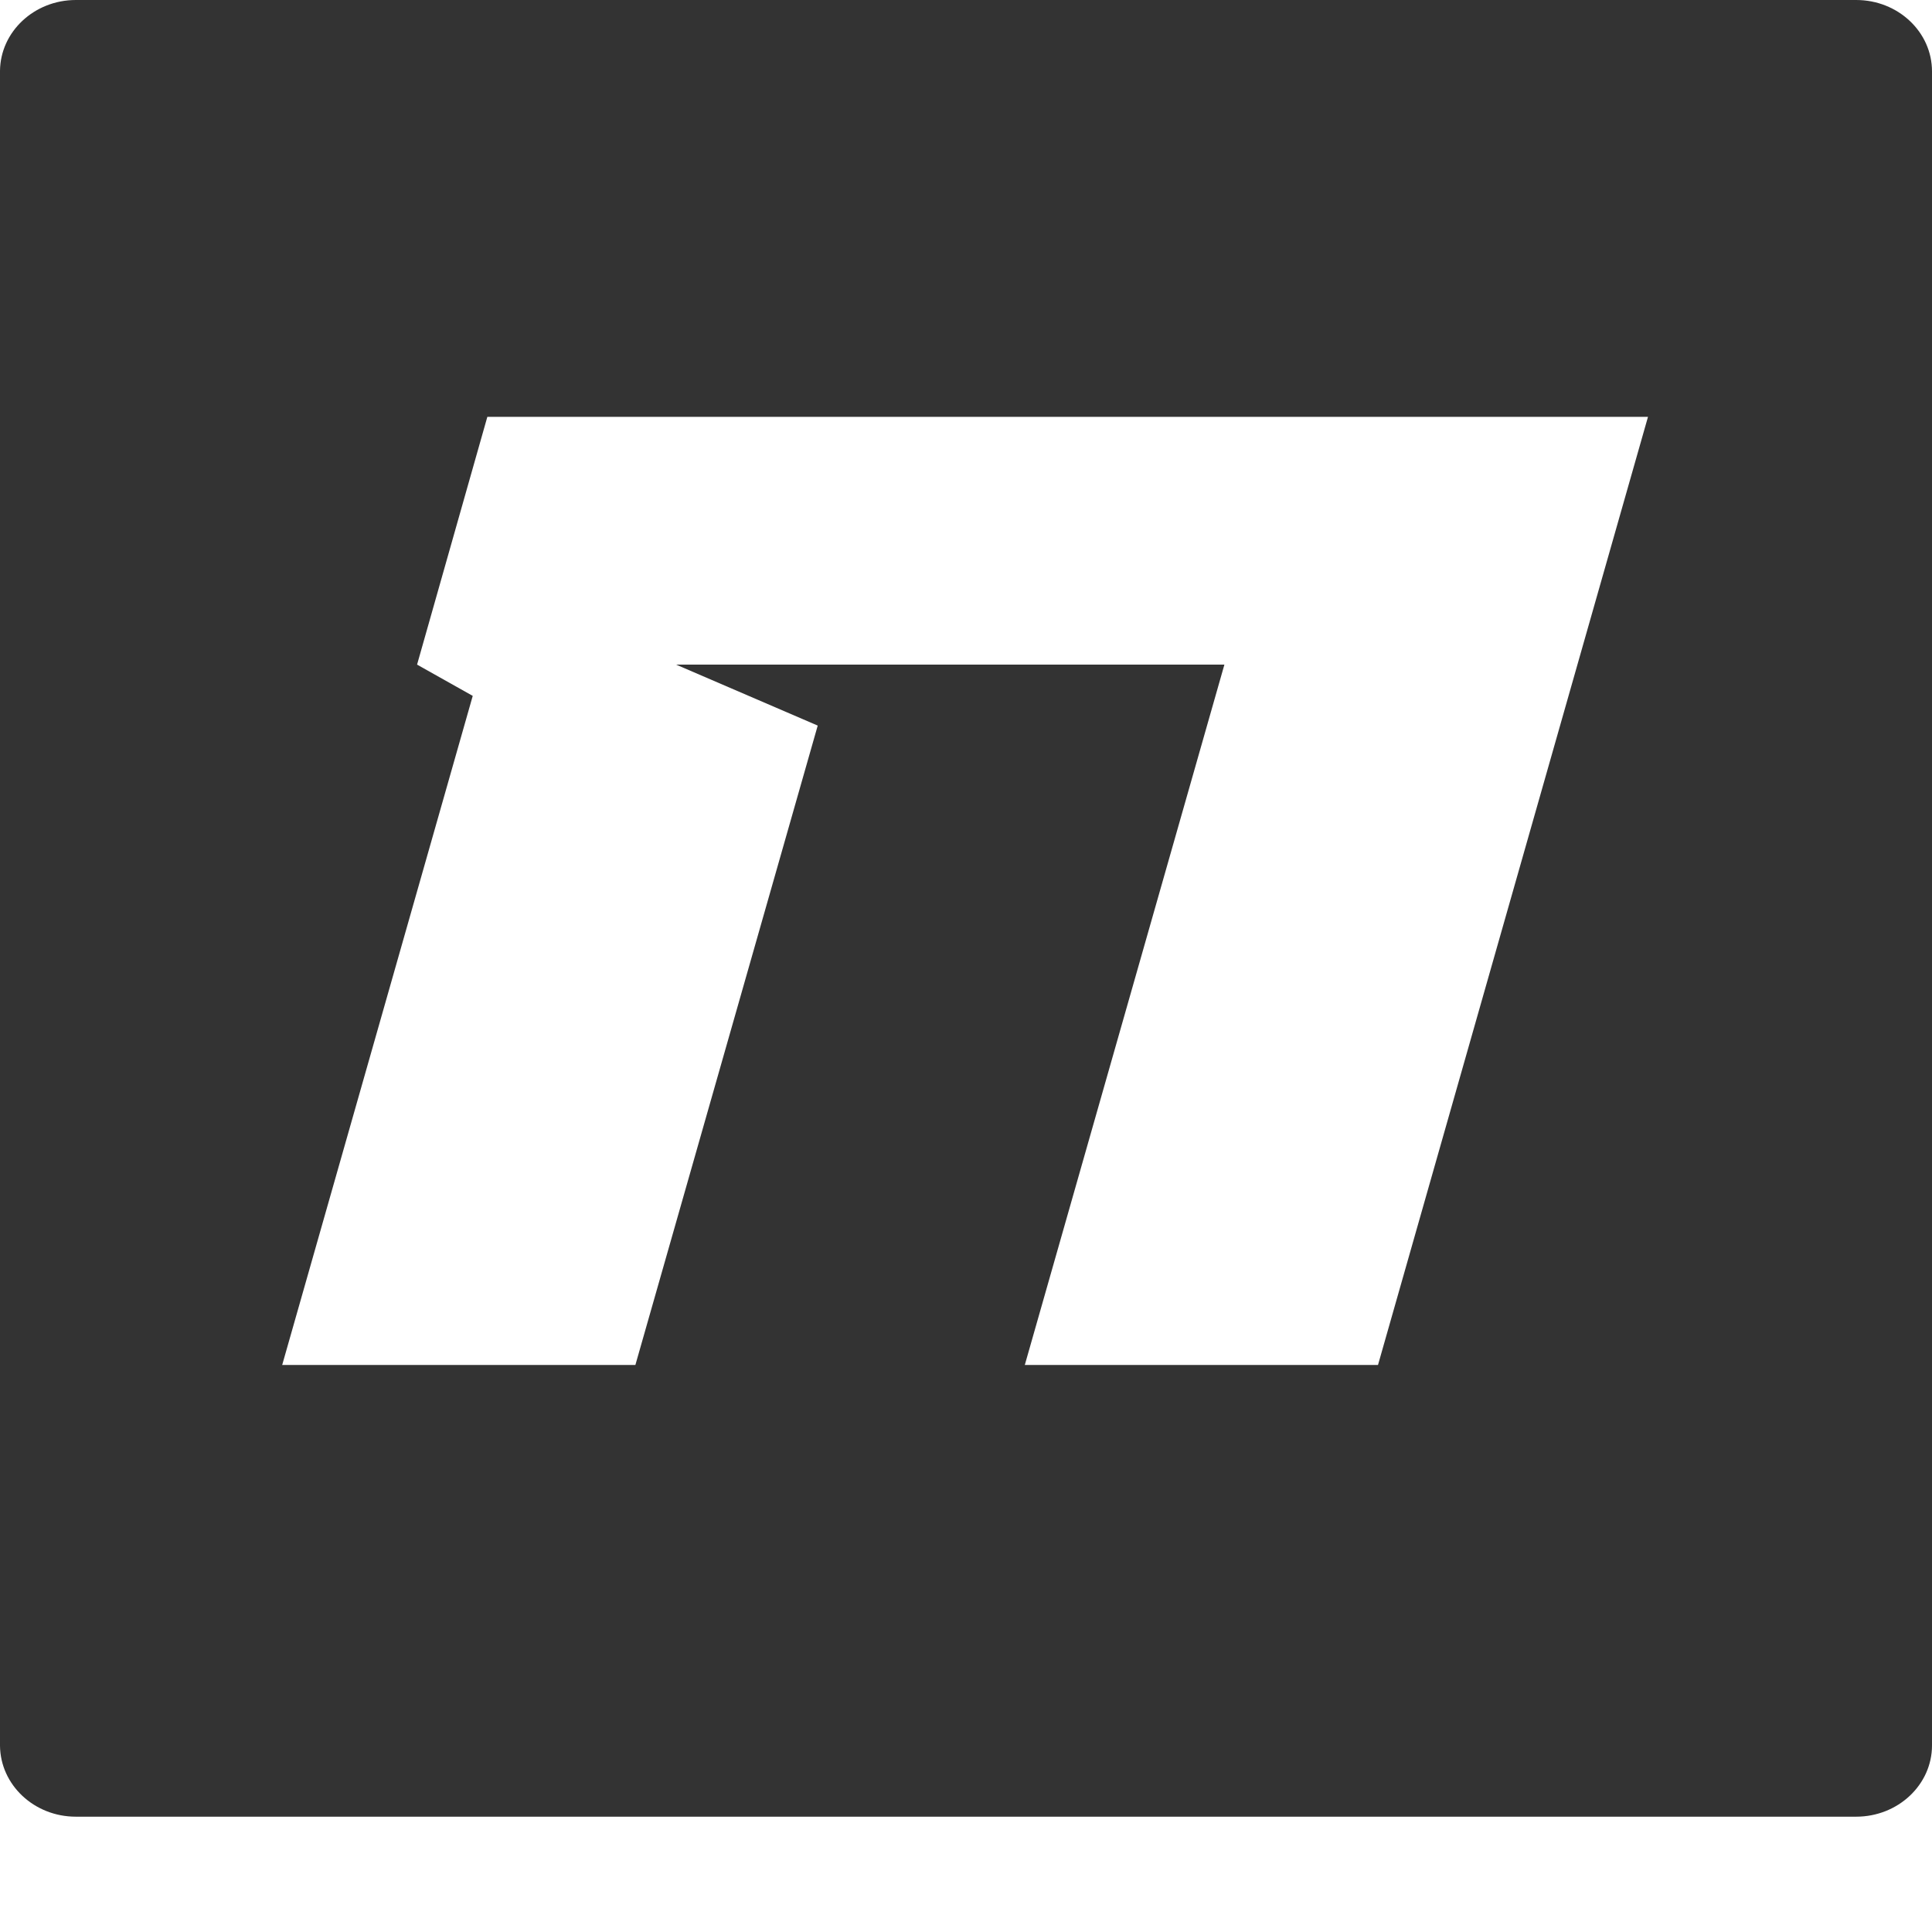<svg width="16" height="16" viewBox="0 0 16 16" fill="none" xmlns="http://www.w3.org/2000/svg">
<path d="M15.372 0H0.628C0.283 0 0.003 0.263 0 0.587C0 0.589 0 0.589 0 0.591C0 0.592 0 0.593 0 0.593V14.457C0.003 14.782 0.283 15.045 0.628 15.045H15.372C15.719 15.045 16 14.78 16 14.455V0.591C16 0.265 15.719 0 15.372 0ZM11.412 11.304H8.487L10.14 5.504H5.599L6.772 6.009L5.262 11.304H2.337L3.915 5.763L3.454 5.504L4.036 3.452H13.648L11.412 11.304Z" fill="#333333"/>
</svg>
